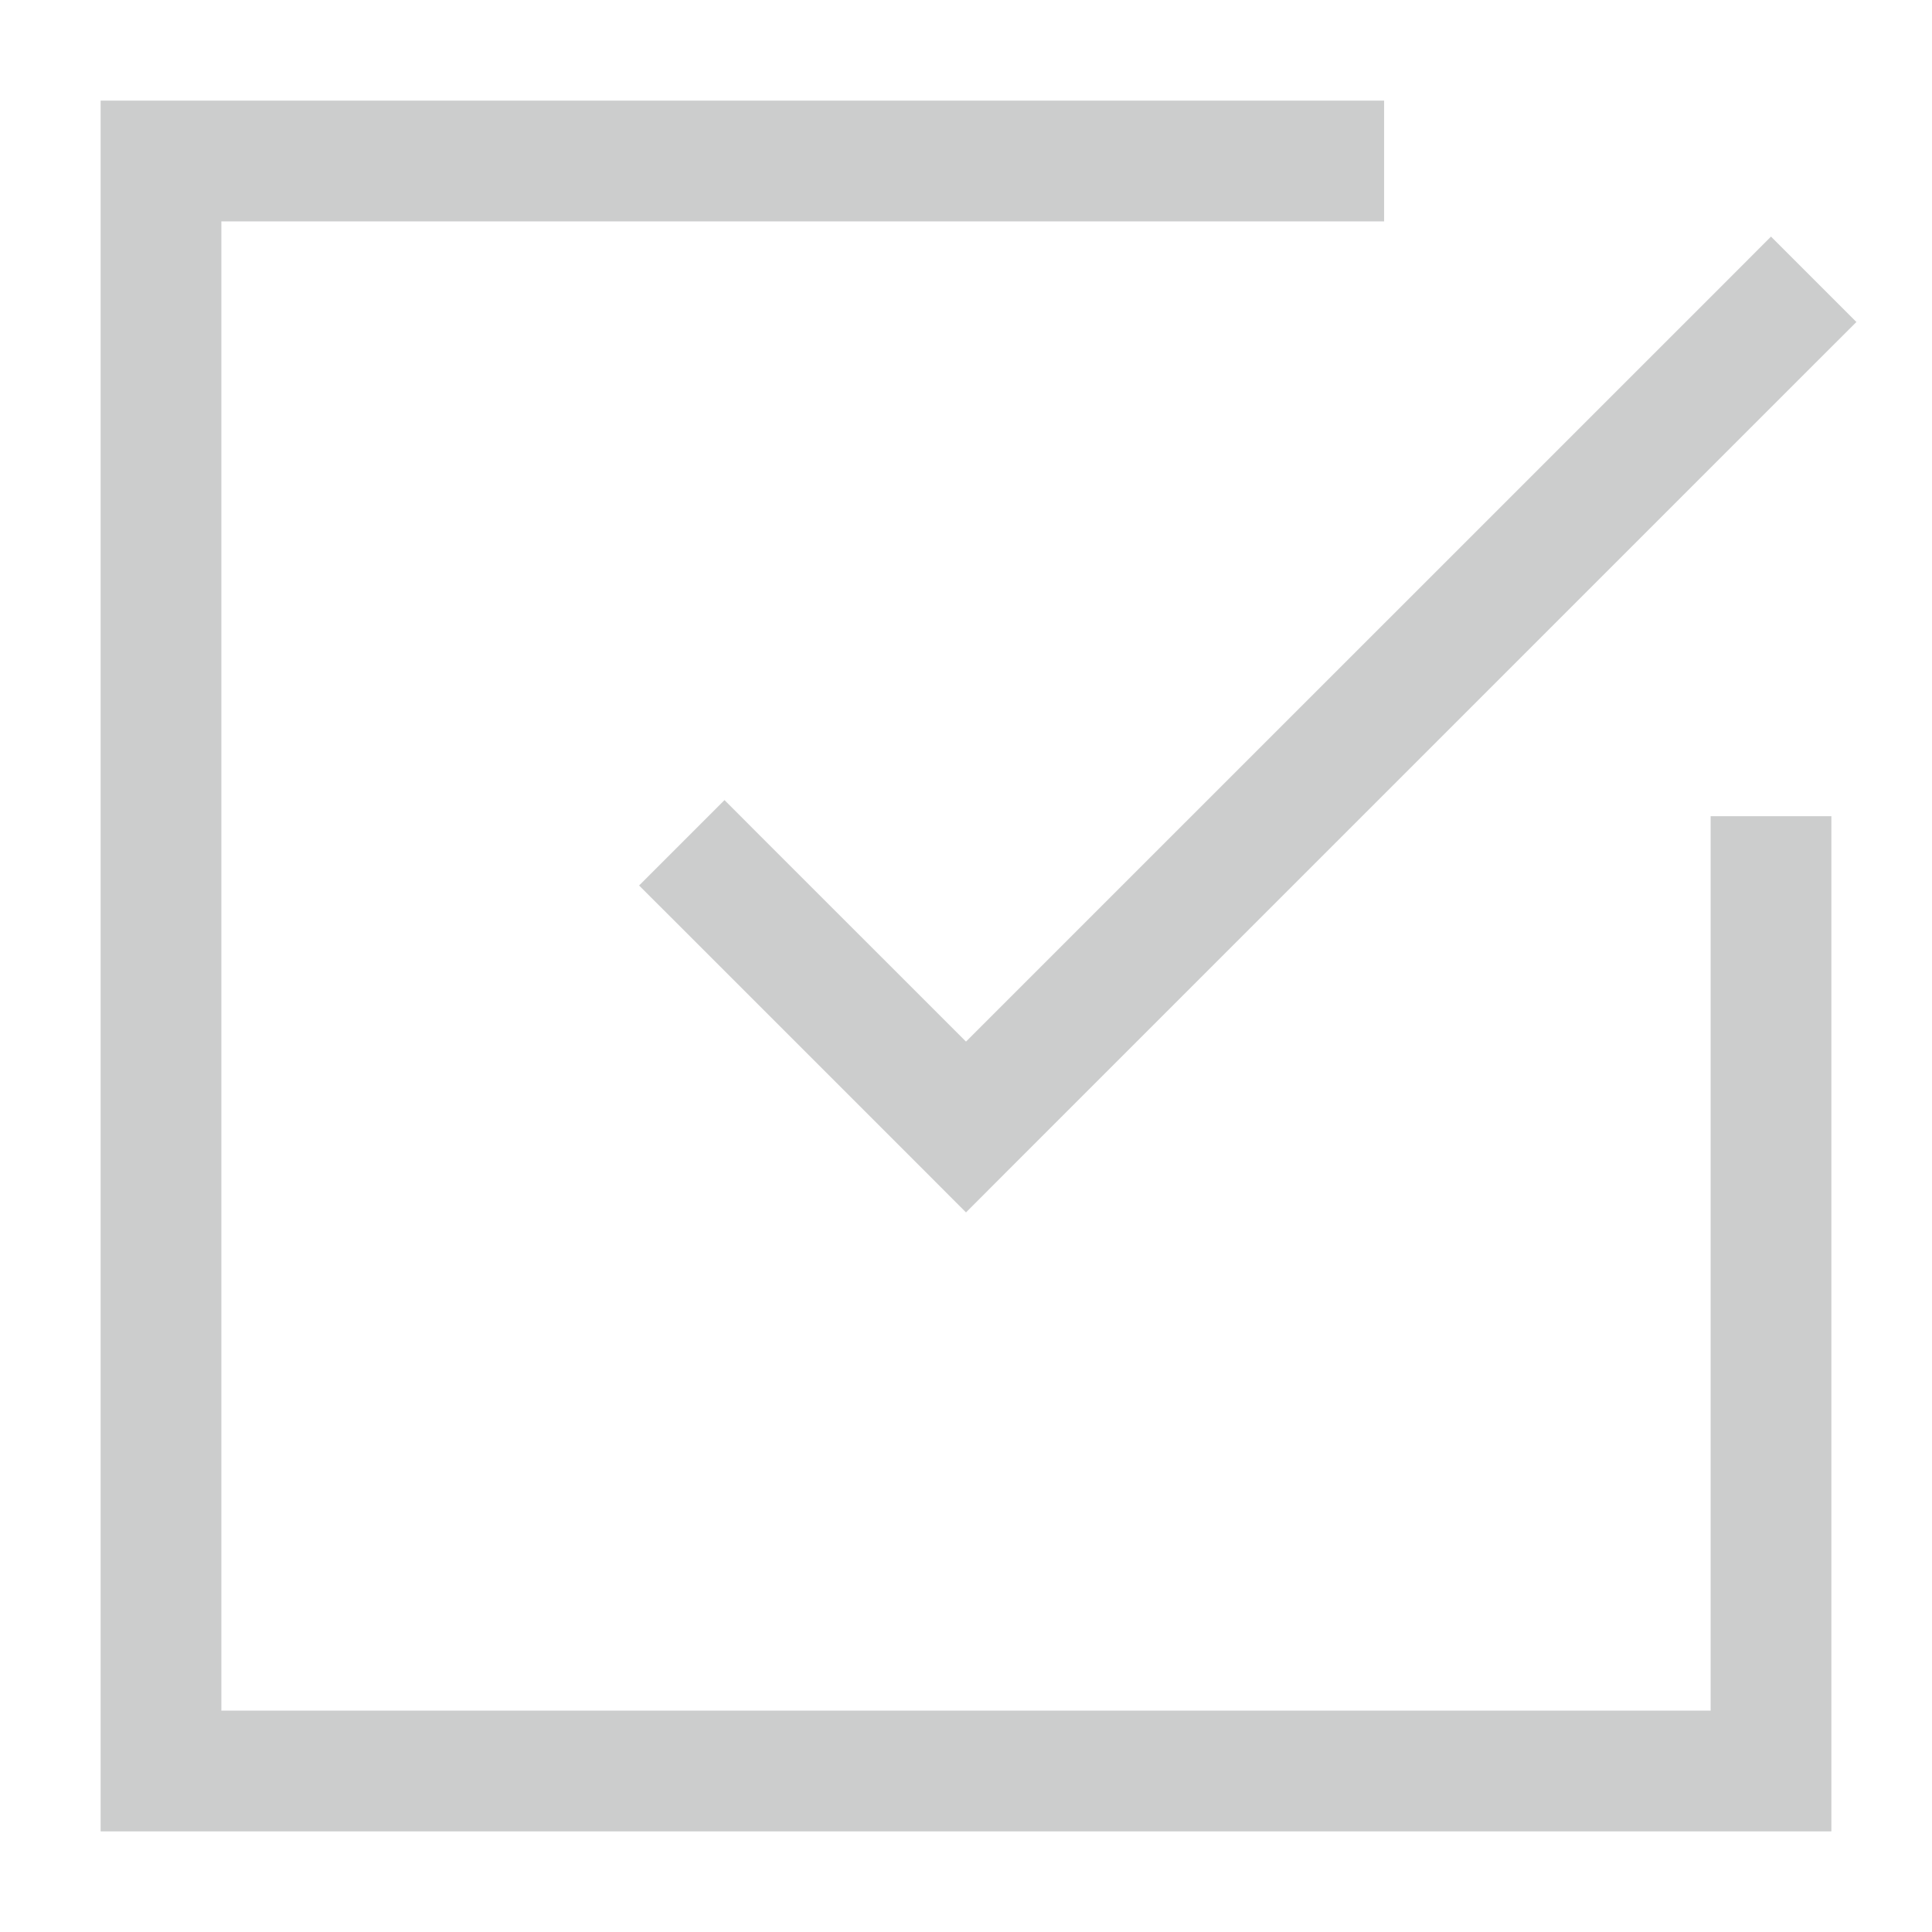 <?xml version="1.0" encoding="UTF-8"?> <svg xmlns="http://www.w3.org/2000/svg" width="24" height="24" viewBox="0 0 24 24" fill="none"> <g opacity="0.2"> <path fill-rule="evenodd" clip-rule="evenodd" d="M2 1.25H1.25V2V22V22.75H2H22H22.75V22V10.889V10.139H21.25V10.889V21.25H2.75V2.75H16.444H17.194V1.25H16.444H2ZM22.53 4.53L23.061 4L22 2.939L21.47 3.47L12 12.939L9.53 10.47L9 9.939L7.939 11L8.47 11.53L11.47 14.53L12 15.061L12.53 14.53L22.53 4.53Z" fill="#000407"></path> </g> </svg> 